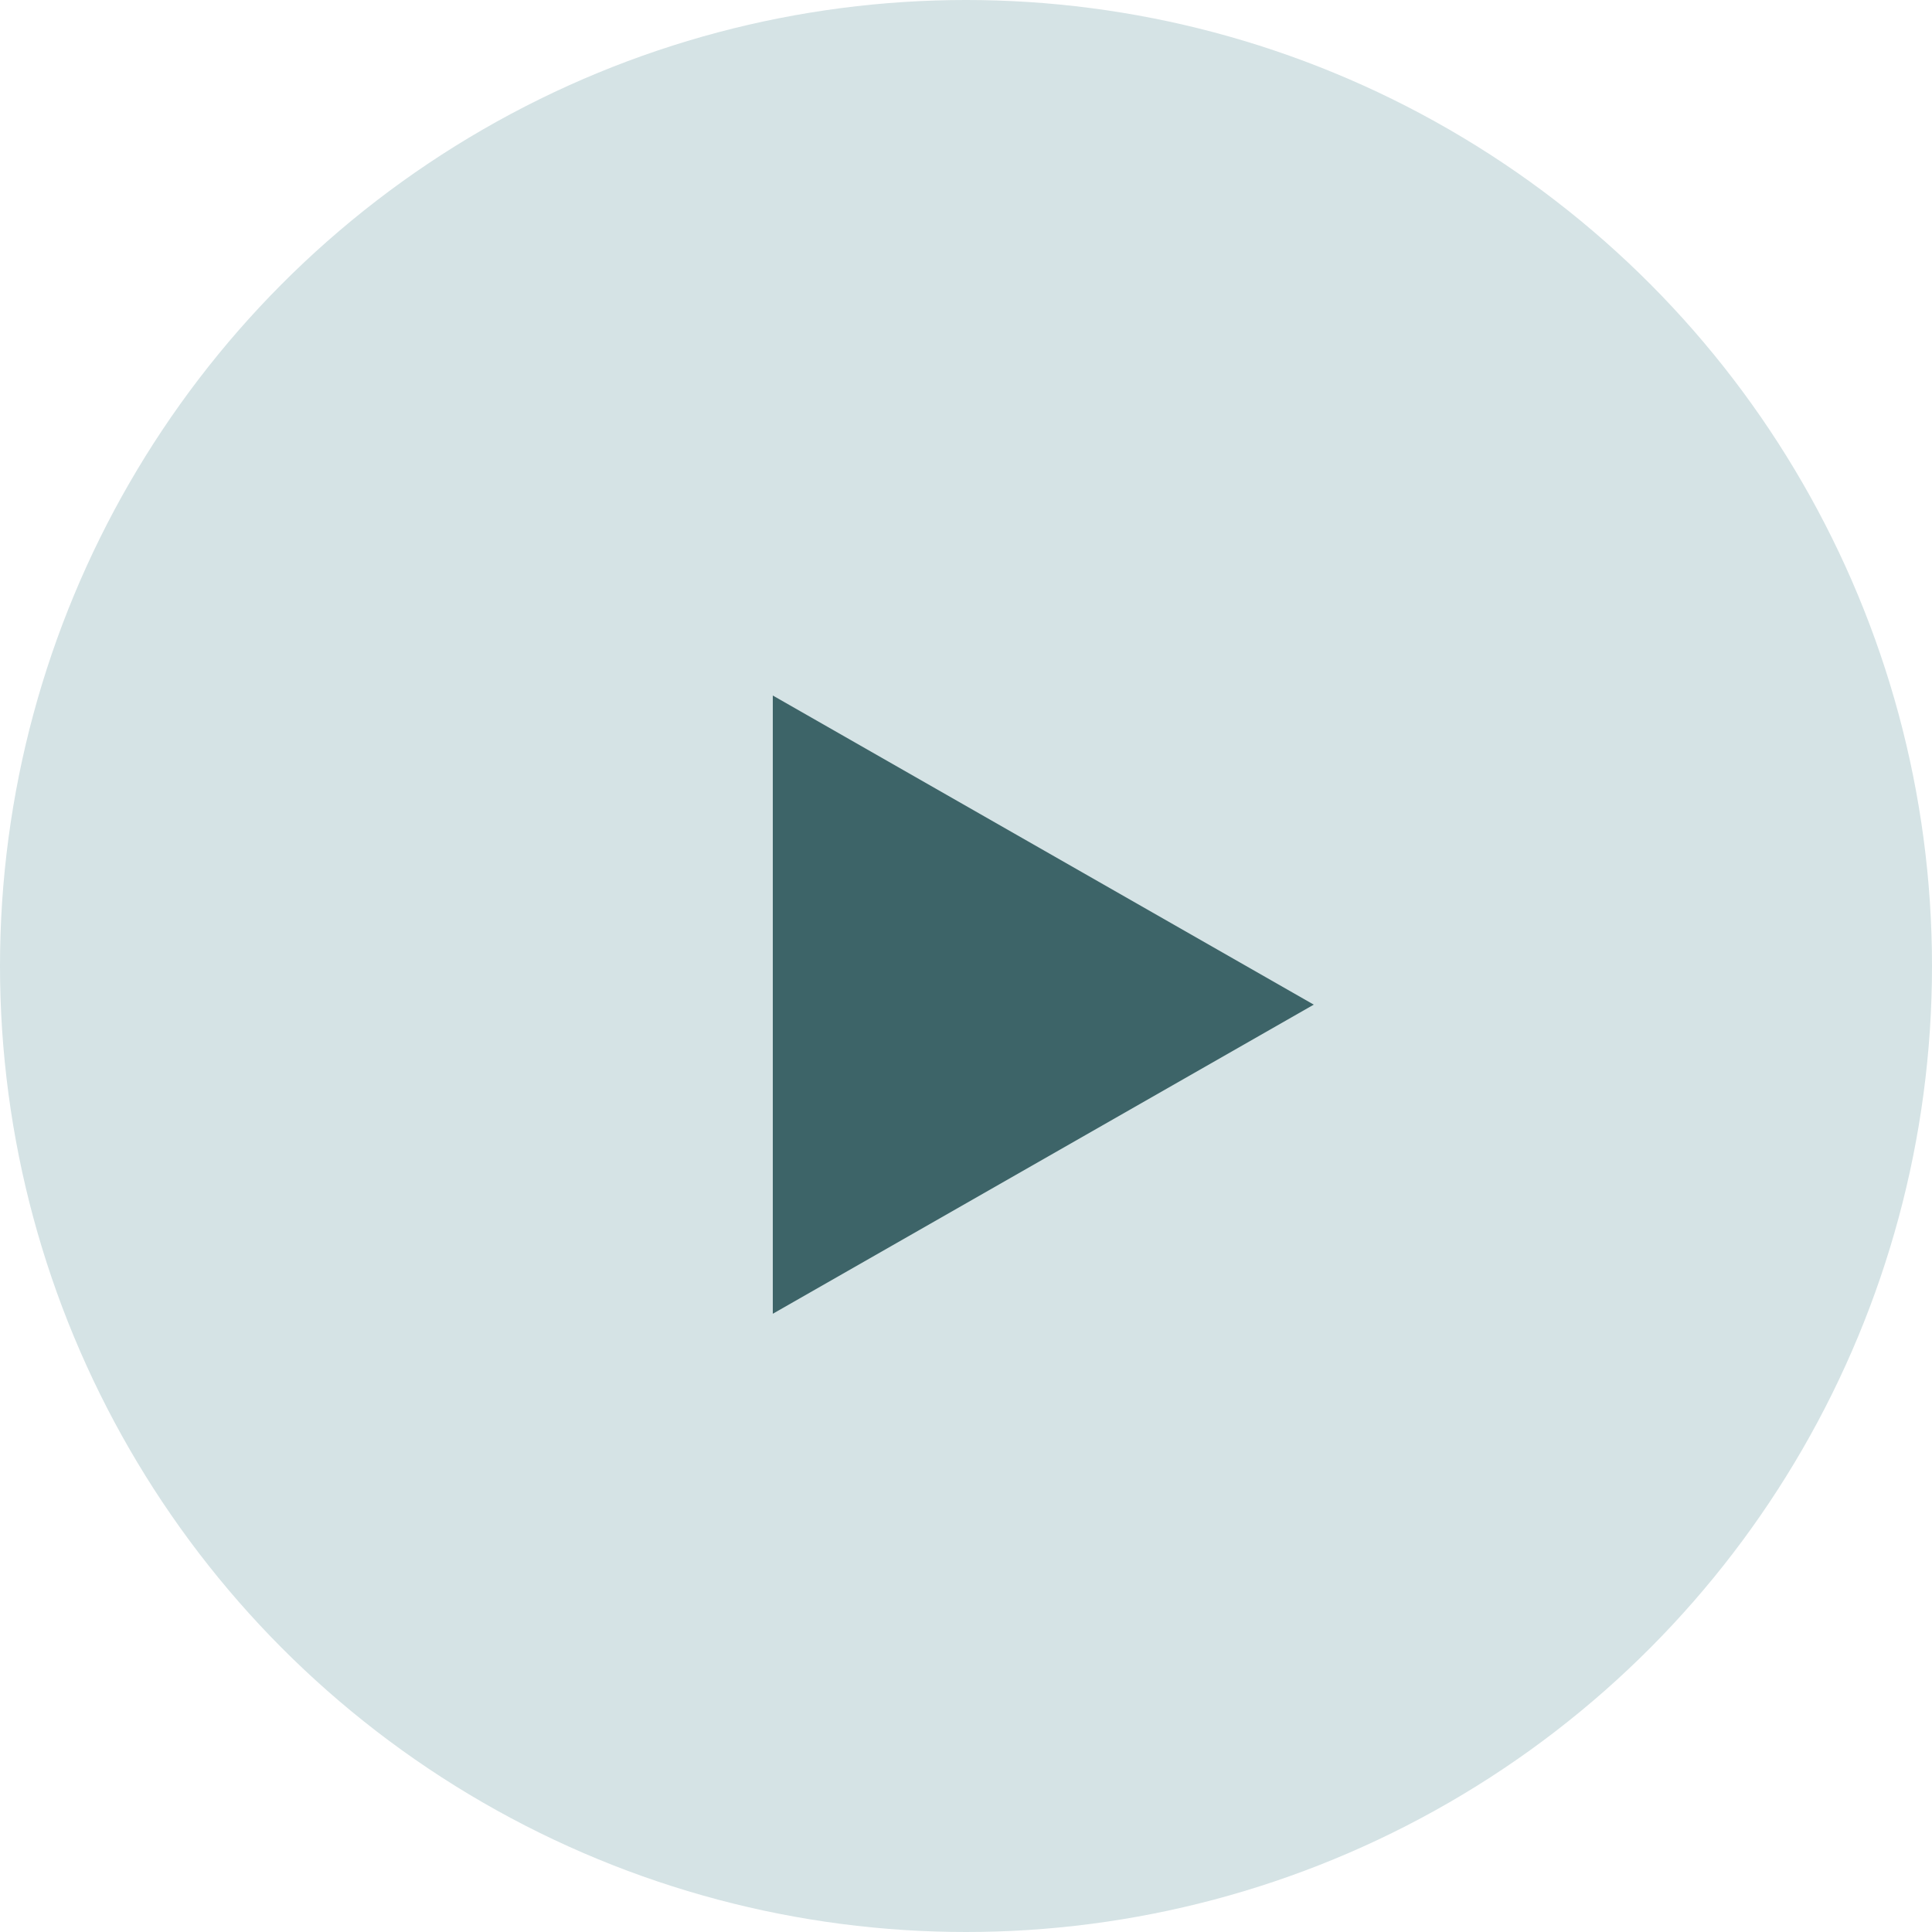 <svg width="25" height="25" viewBox="0 0 25 25" fill="none" xmlns="http://www.w3.org/2000/svg">
<circle cx="12.5" cy="12.5" r="12.5" fill="#D5E3E5"/>
<path d="M17 13L10 17L10 9L17 13Z" fill="#3D6468"/>
</svg>
